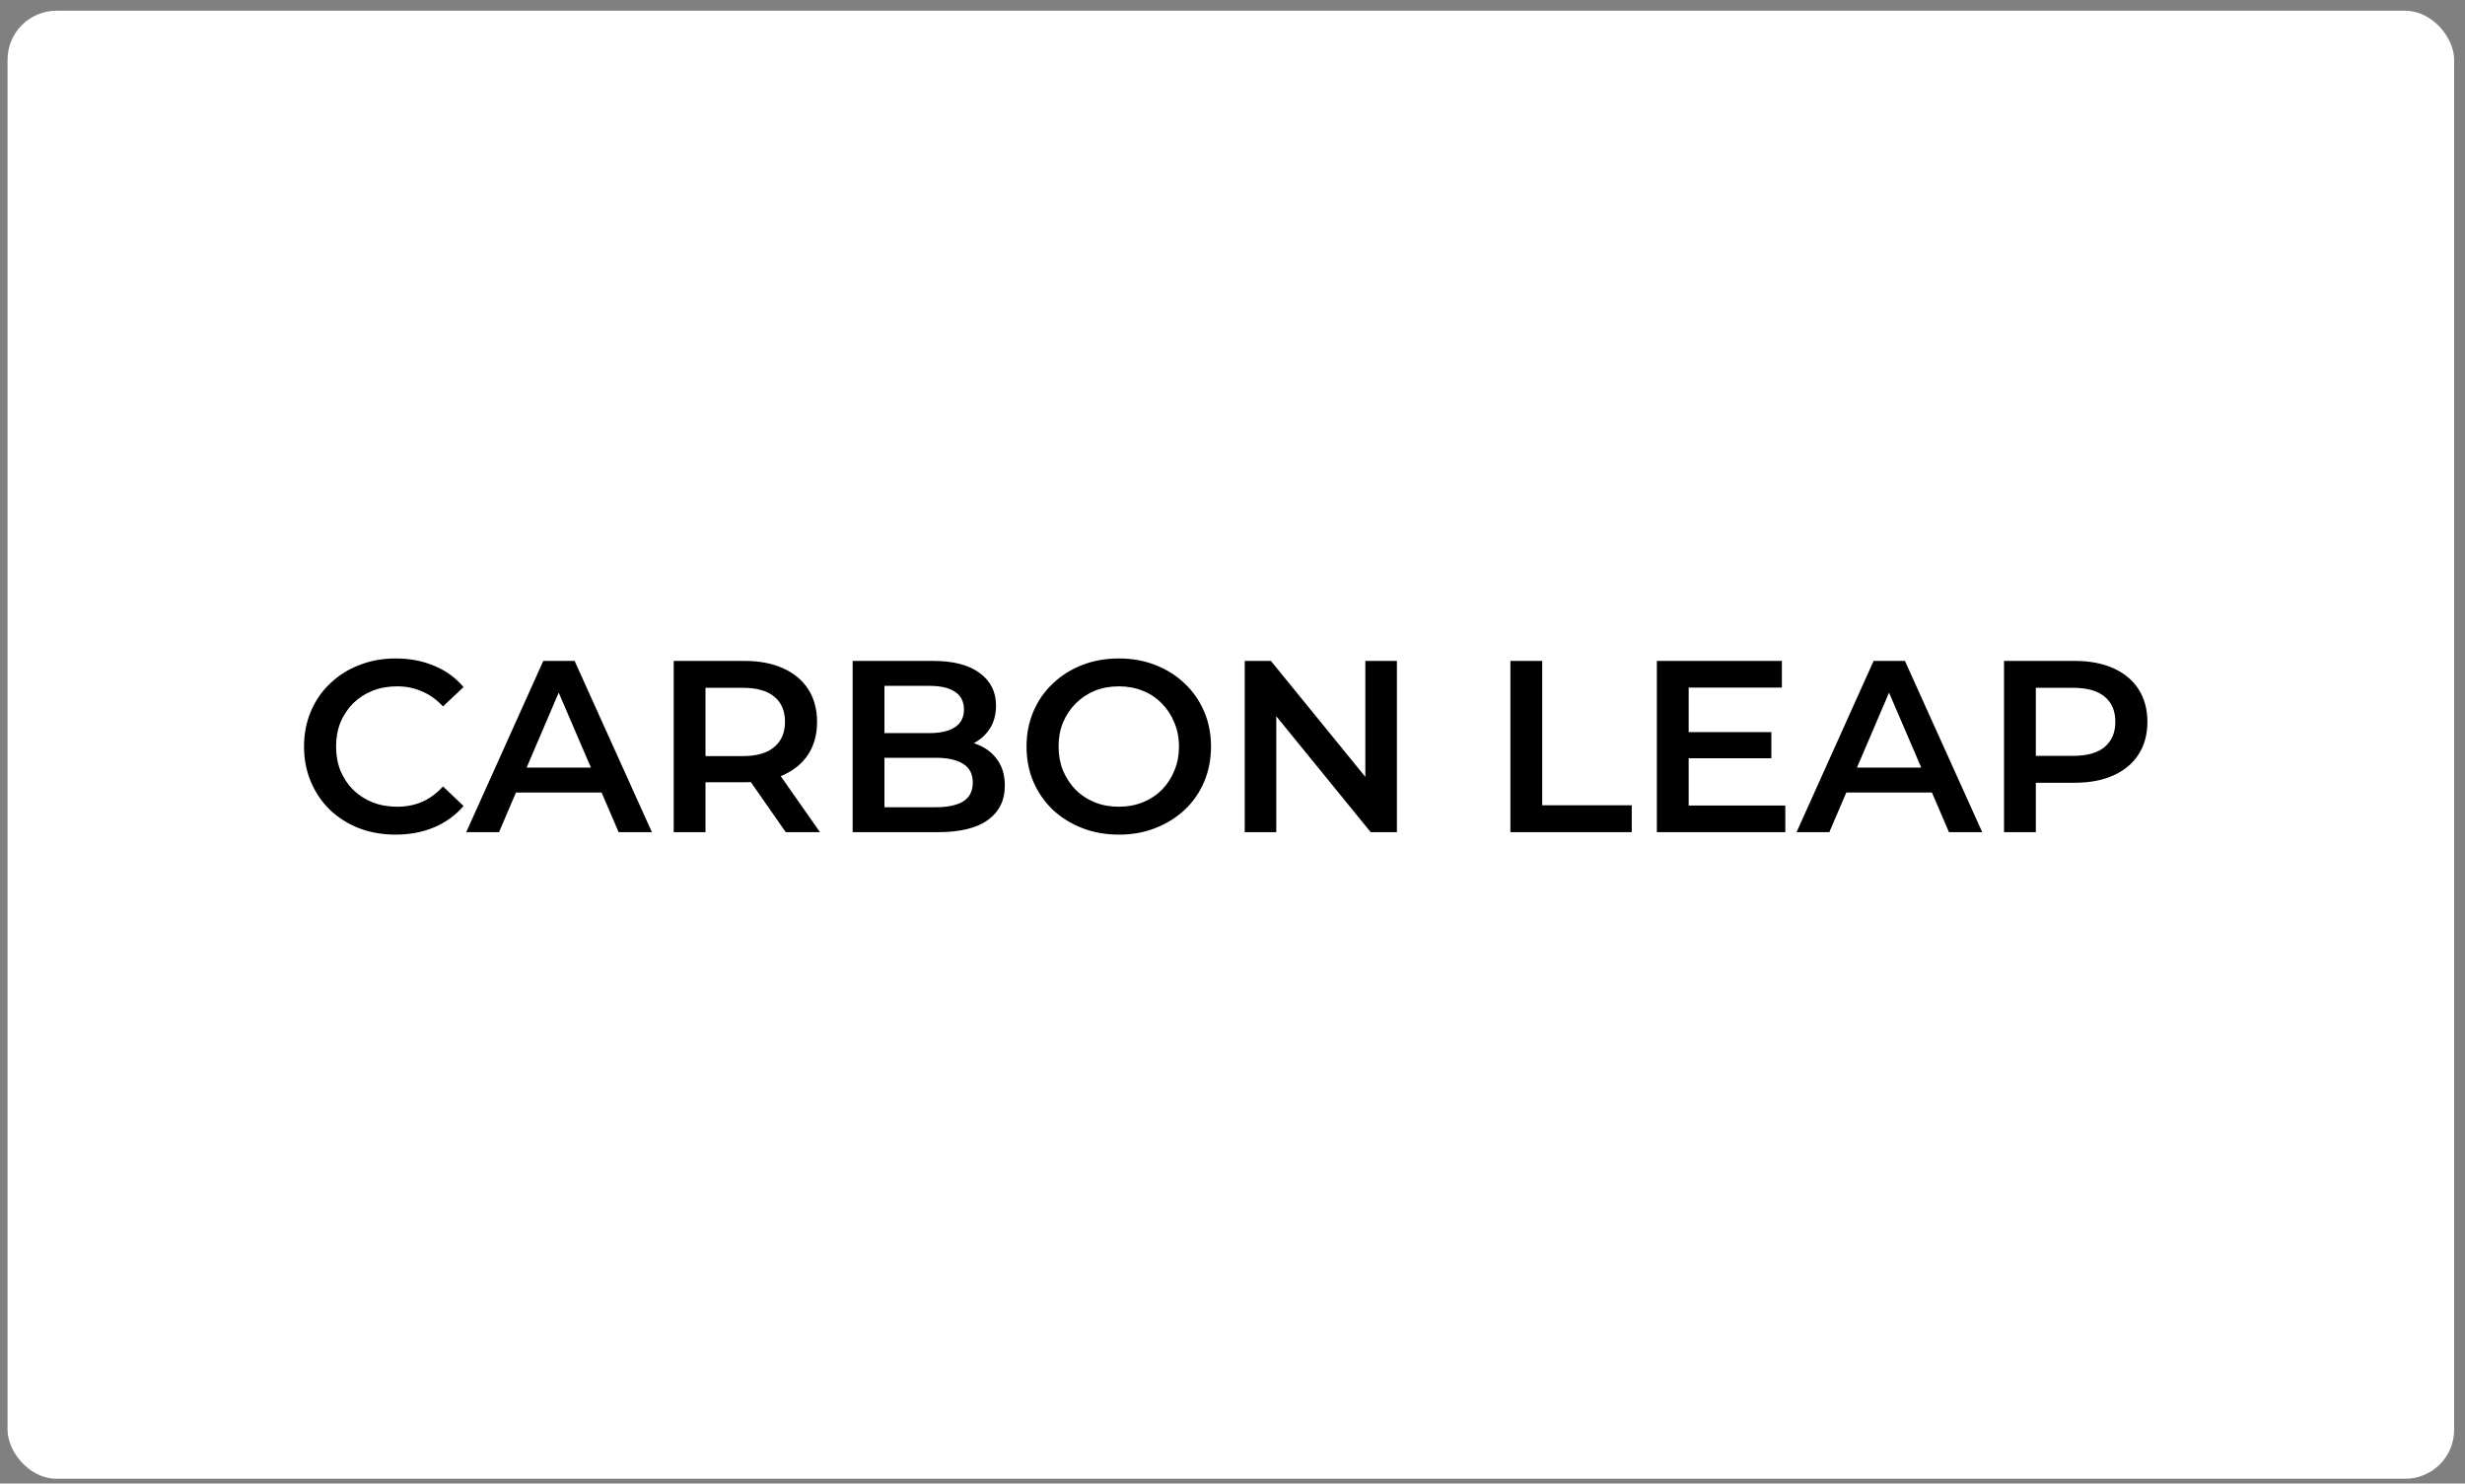 <svg width="221" height="133" viewBox="0 0 221 133" fill="none" xmlns="http://www.w3.org/2000/svg">
<rect x="0" y="0" width="221" height="133" fill="#808080" stroke="none"/>
<rect x="0.677" y="0.963" width="219.349" height="131.609" rx="4.387" fill="white"/>
<path d="M35.461 74.825C34.291 74.825 33.202 74.635 32.193 74.254C31.199 73.86 30.328 73.311 29.583 72.609C28.852 71.893 28.281 71.052 27.872 70.087C27.462 69.122 27.258 68.069 27.258 66.928C27.258 65.788 27.462 64.735 27.872 63.77C28.281 62.804 28.859 61.971 29.605 61.269C30.35 60.553 31.221 60.004 32.215 59.624C33.209 59.229 34.299 59.032 35.483 59.032C36.741 59.032 37.889 59.251 38.927 59.69C39.965 60.114 40.843 60.75 41.559 61.598L39.717 63.331C39.161 62.731 38.539 62.285 37.852 61.993C37.165 61.686 36.419 61.532 35.615 61.532C34.81 61.532 34.072 61.664 33.399 61.927C32.741 62.19 32.164 62.563 31.666 63.046C31.184 63.528 30.804 64.099 30.526 64.757C30.263 65.415 30.131 66.139 30.131 66.928C30.131 67.718 30.263 68.442 30.526 69.1C30.804 69.758 31.184 70.328 31.666 70.811C32.164 71.293 32.741 71.666 33.399 71.929C34.072 72.193 34.81 72.324 35.615 72.324C36.419 72.324 37.165 72.178 37.852 71.885C38.539 71.579 39.161 71.118 39.717 70.504L41.559 72.258C40.843 73.092 39.965 73.728 38.927 74.167C37.889 74.606 36.733 74.825 35.461 74.825ZM41.799 74.606L48.708 59.251H51.516L58.447 74.606H55.464L49.52 60.764H50.66L44.738 74.606H41.799ZM44.979 71.052L45.747 68.815H54.038L54.806 71.052H44.979ZM60.4 74.606V59.251H66.717C68.077 59.251 69.24 59.47 70.205 59.909C71.184 60.348 71.938 60.977 72.464 61.795C72.99 62.614 73.254 63.587 73.254 64.713C73.254 65.839 72.99 66.811 72.464 67.63C71.938 68.434 71.184 69.056 70.205 69.495C69.24 69.919 68.077 70.131 66.717 70.131H61.979L63.251 68.837V74.606H60.4ZM70.446 74.606L66.564 69.034H69.612L73.517 74.606H70.446ZM63.251 69.144L61.979 67.784H66.585C67.843 67.784 68.786 67.513 69.415 66.972C70.058 66.431 70.38 65.678 70.38 64.713C70.38 63.733 70.058 62.98 69.415 62.453C68.786 61.927 67.843 61.664 66.585 61.664H61.979L63.251 60.26V69.144ZM76.444 74.606V59.251H83.639C85.481 59.251 86.885 59.617 87.85 60.348C88.815 61.064 89.298 62.029 89.298 63.243C89.298 64.062 89.108 64.764 88.728 65.349C88.347 65.919 87.836 66.365 87.192 66.687C86.563 66.994 85.876 67.148 85.13 67.148L85.525 66.358C86.388 66.358 87.163 66.519 87.85 66.841C88.537 67.148 89.079 67.601 89.473 68.201C89.883 68.8 90.088 69.546 90.088 70.438C90.088 71.754 89.583 72.778 88.574 73.509C87.565 74.24 86.066 74.606 84.077 74.606H76.444ZM79.296 72.368H83.902C84.969 72.368 85.788 72.193 86.359 71.842C86.929 71.491 87.214 70.928 87.214 70.153C87.214 69.392 86.929 68.837 86.359 68.486C85.788 68.12 84.969 67.937 83.902 67.937H79.076V65.722H83.332C84.326 65.722 85.086 65.546 85.613 65.195C86.154 64.844 86.424 64.318 86.424 63.616C86.424 62.9 86.154 62.366 85.613 62.015C85.086 61.664 84.326 61.488 83.332 61.488H79.296V72.368ZM100.325 74.825C99.126 74.825 98.022 74.627 97.013 74.233C96.004 73.838 95.127 73.289 94.381 72.588C93.635 71.871 93.058 71.037 92.648 70.087C92.239 69.122 92.034 68.069 92.034 66.928C92.034 65.788 92.239 64.742 92.648 63.792C93.058 62.826 93.635 61.993 94.381 61.291C95.127 60.574 96.004 60.019 97.013 59.624C98.022 59.229 99.119 59.032 100.304 59.032C101.503 59.032 102.599 59.229 103.594 59.624C104.603 60.019 105.48 60.574 106.226 61.291C106.972 61.993 107.549 62.826 107.959 63.792C108.368 64.742 108.573 65.788 108.573 66.928C108.573 68.069 108.368 69.122 107.959 70.087C107.549 71.052 106.972 71.885 106.226 72.588C105.48 73.289 104.603 73.838 103.594 74.233C102.599 74.627 101.51 74.825 100.325 74.825ZM100.304 72.324C101.079 72.324 101.795 72.193 102.453 71.929C103.111 71.666 103.682 71.293 104.164 70.811C104.647 70.314 105.02 69.743 105.283 69.1C105.561 68.442 105.7 67.718 105.7 66.928C105.7 66.139 105.561 65.422 105.283 64.779C105.02 64.121 104.647 63.55 104.164 63.068C103.682 62.571 103.111 62.19 102.453 61.927C101.795 61.664 101.079 61.532 100.304 61.532C99.528 61.532 98.812 61.664 98.154 61.927C97.51 62.19 96.94 62.571 96.443 63.068C95.96 63.55 95.58 64.121 95.302 64.779C95.039 65.422 94.908 66.139 94.908 66.928C94.908 67.703 95.039 68.42 95.302 69.078C95.58 69.736 95.96 70.314 96.443 70.811C96.926 71.293 97.496 71.666 98.154 71.929C98.812 72.193 99.528 72.324 100.304 72.324ZM111.596 74.606V59.251H113.943L123.572 71.074H122.409V59.251H125.239V74.606H122.892L113.263 62.783H114.425V74.606H111.596ZM135.415 74.606V59.251H138.267V72.193H146.295V74.606H135.415ZM151.179 65.634H158.812V67.981H151.179V65.634ZM151.398 72.215H160.062V74.606H148.546V59.251H159.755V61.642H151.398V72.215ZM161.07 74.606L167.979 59.251H170.787L177.718 74.606H174.735L168.791 60.764H169.931L164.009 74.606H161.07ZM164.25 71.052L165.018 68.815H173.309L174.077 71.052H164.25ZM179.671 74.606V59.251H185.988C187.348 59.251 188.511 59.47 189.476 59.909C190.456 60.348 191.209 60.977 191.735 61.795C192.261 62.614 192.525 63.587 192.525 64.713C192.525 65.839 192.261 66.811 191.735 67.63C191.209 68.449 190.456 69.078 189.476 69.517C188.511 69.955 187.348 70.175 185.988 70.175H181.25L182.522 68.837V74.606H179.671ZM182.522 69.144L181.25 67.762H185.856C187.114 67.762 188.057 67.499 188.686 66.972C189.33 66.431 189.651 65.678 189.651 64.713C189.651 63.733 189.33 62.98 188.686 62.453C188.057 61.927 187.114 61.664 185.856 61.664H181.25L182.522 60.26V69.144Z" fill="black"/>
</svg>
